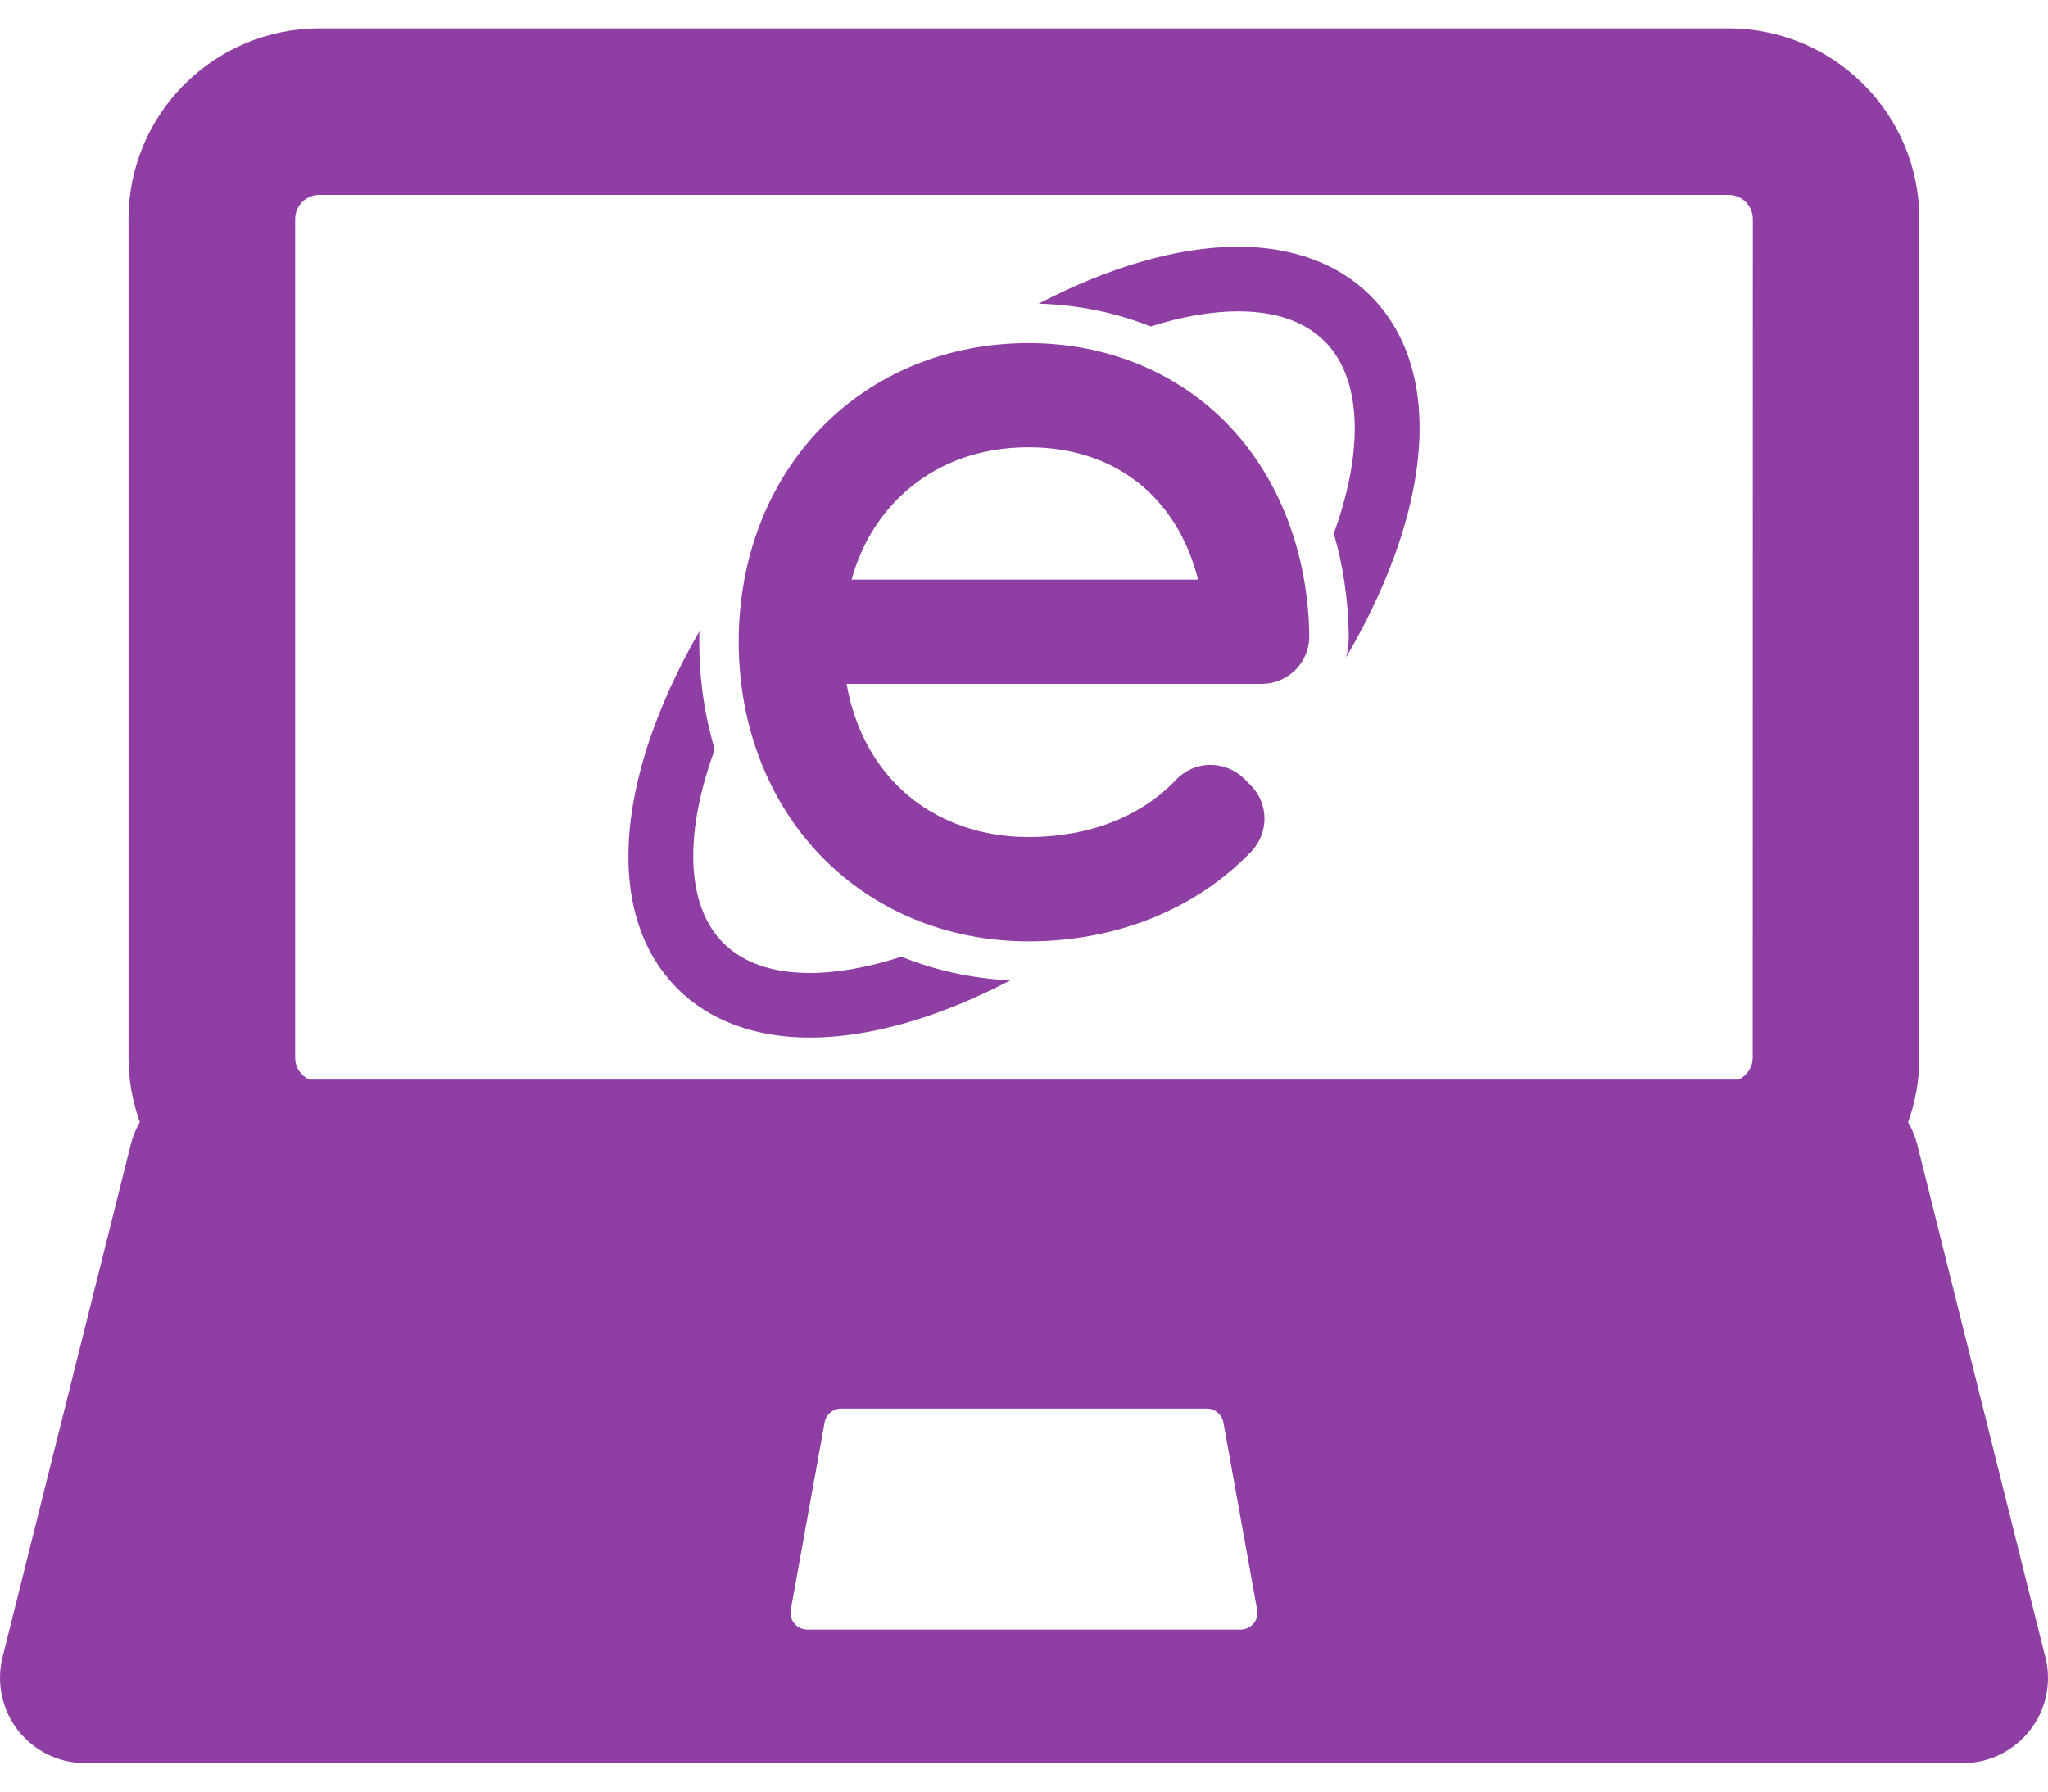 <svg width="16" height="14" viewBox="0 0 16 14" fill="none" xmlns="http://www.w3.org/2000/svg">
<path d="M15.971 12.917L14.978 8.942C14.962 8.88 14.938 8.822 14.907 8.769C14.964 8.611 14.995 8.441 14.995 8.264V1.712C14.995 0.89 14.327 0.222 13.505 0.222H2.495C1.673 0.222 1.004 0.89 1.004 1.712V8.264C1.004 8.441 1.036 8.611 1.092 8.768C1.062 8.822 1.037 8.88 1.022 8.942L0.02 12.949C-0.03 13.148 0.015 13.36 0.141 13.522C0.268 13.684 0.462 13.778 0.668 13.778H15.332C15.332 13.778 15.332 13.778 15.332 13.778C15.701 13.778 16 13.479 16 13.111C16 13.043 15.99 12.978 15.971 12.917ZM9.692 12.734C9.692 12.734 9.692 12.734 9.692 12.734H6.308C6.269 12.734 6.231 12.717 6.207 12.687C6.181 12.657 6.171 12.618 6.178 12.579L6.442 11.116C6.453 11.053 6.508 11.007 6.571 11.007H9.428C9.492 11.007 9.546 11.053 9.558 11.116L9.819 12.567C9.822 12.579 9.824 12.59 9.824 12.602C9.824 12.675 9.765 12.734 9.692 12.734ZM13.693 8.264C13.693 8.34 13.648 8.406 13.583 8.436H2.416C2.351 8.406 2.306 8.34 2.306 8.264V1.712C2.306 1.608 2.39 1.523 2.495 1.523H13.505C13.609 1.523 13.694 1.608 13.694 1.712L13.693 8.264Z" fill="#8F3EA4"/>
<path d="M9.673 1.928C9.202 1.928 8.662 2.087 8.114 2.373C8.423 2.382 8.718 2.443 8.99 2.551C9.232 2.474 9.463 2.433 9.673 2.433C9.966 2.433 10.194 2.512 10.35 2.668C10.619 2.937 10.658 3.445 10.457 4.062C10.446 4.097 10.433 4.132 10.42 4.168C10.493 4.419 10.533 4.686 10.537 4.963C10.538 5.022 10.531 5.08 10.517 5.136C10.697 4.829 10.839 4.52 10.938 4.218C11.203 3.402 11.121 2.725 10.707 2.311C10.457 2.061 10.099 1.928 9.673 1.928Z" fill="#8F3EA4"/>
<path d="M6.327 7.603C6.034 7.603 5.806 7.524 5.65 7.368C5.381 7.099 5.342 6.592 5.543 5.975C5.556 5.935 5.57 5.896 5.584 5.856C5.504 5.59 5.463 5.307 5.463 5.014C5.463 4.987 5.463 4.96 5.464 4.933C5.293 5.23 5.157 5.528 5.062 5.819C4.797 6.634 4.879 7.311 5.293 7.726C5.543 7.976 5.901 8.108 6.327 8.108C6.796 8.108 7.336 7.952 7.892 7.661C7.593 7.646 7.307 7.583 7.042 7.476C6.786 7.559 6.543 7.603 6.327 7.603Z" fill="#8F3EA4"/>
<path d="M8.035 2.681C7.403 2.681 6.826 2.918 6.41 3.349C5.998 3.776 5.771 4.368 5.771 5.014C5.771 5.663 5.998 6.256 6.41 6.685C6.826 7.117 7.403 7.356 8.035 7.356C8.722 7.356 9.34 7.107 9.775 6.655C9.915 6.509 9.913 6.278 9.77 6.135L9.72 6.085C9.649 6.015 9.553 5.976 9.452 5.977C9.352 5.978 9.257 6.02 9.188 6.093C8.915 6.382 8.506 6.541 8.035 6.541C7.624 6.541 7.255 6.393 6.996 6.124C6.799 5.921 6.668 5.651 6.614 5.344H9.858C9.957 5.344 10.052 5.304 10.122 5.233C10.192 5.163 10.23 5.067 10.229 4.967C10.219 4.326 9.998 3.745 9.607 3.332C9.209 2.912 8.651 2.681 8.035 2.681ZM6.653 4.529C6.724 4.272 6.854 4.05 7.037 3.875C7.296 3.627 7.642 3.495 8.035 3.495C8.711 3.495 9.196 3.883 9.36 4.529H6.653Z" fill="#8F3EA4"/>
</svg>
